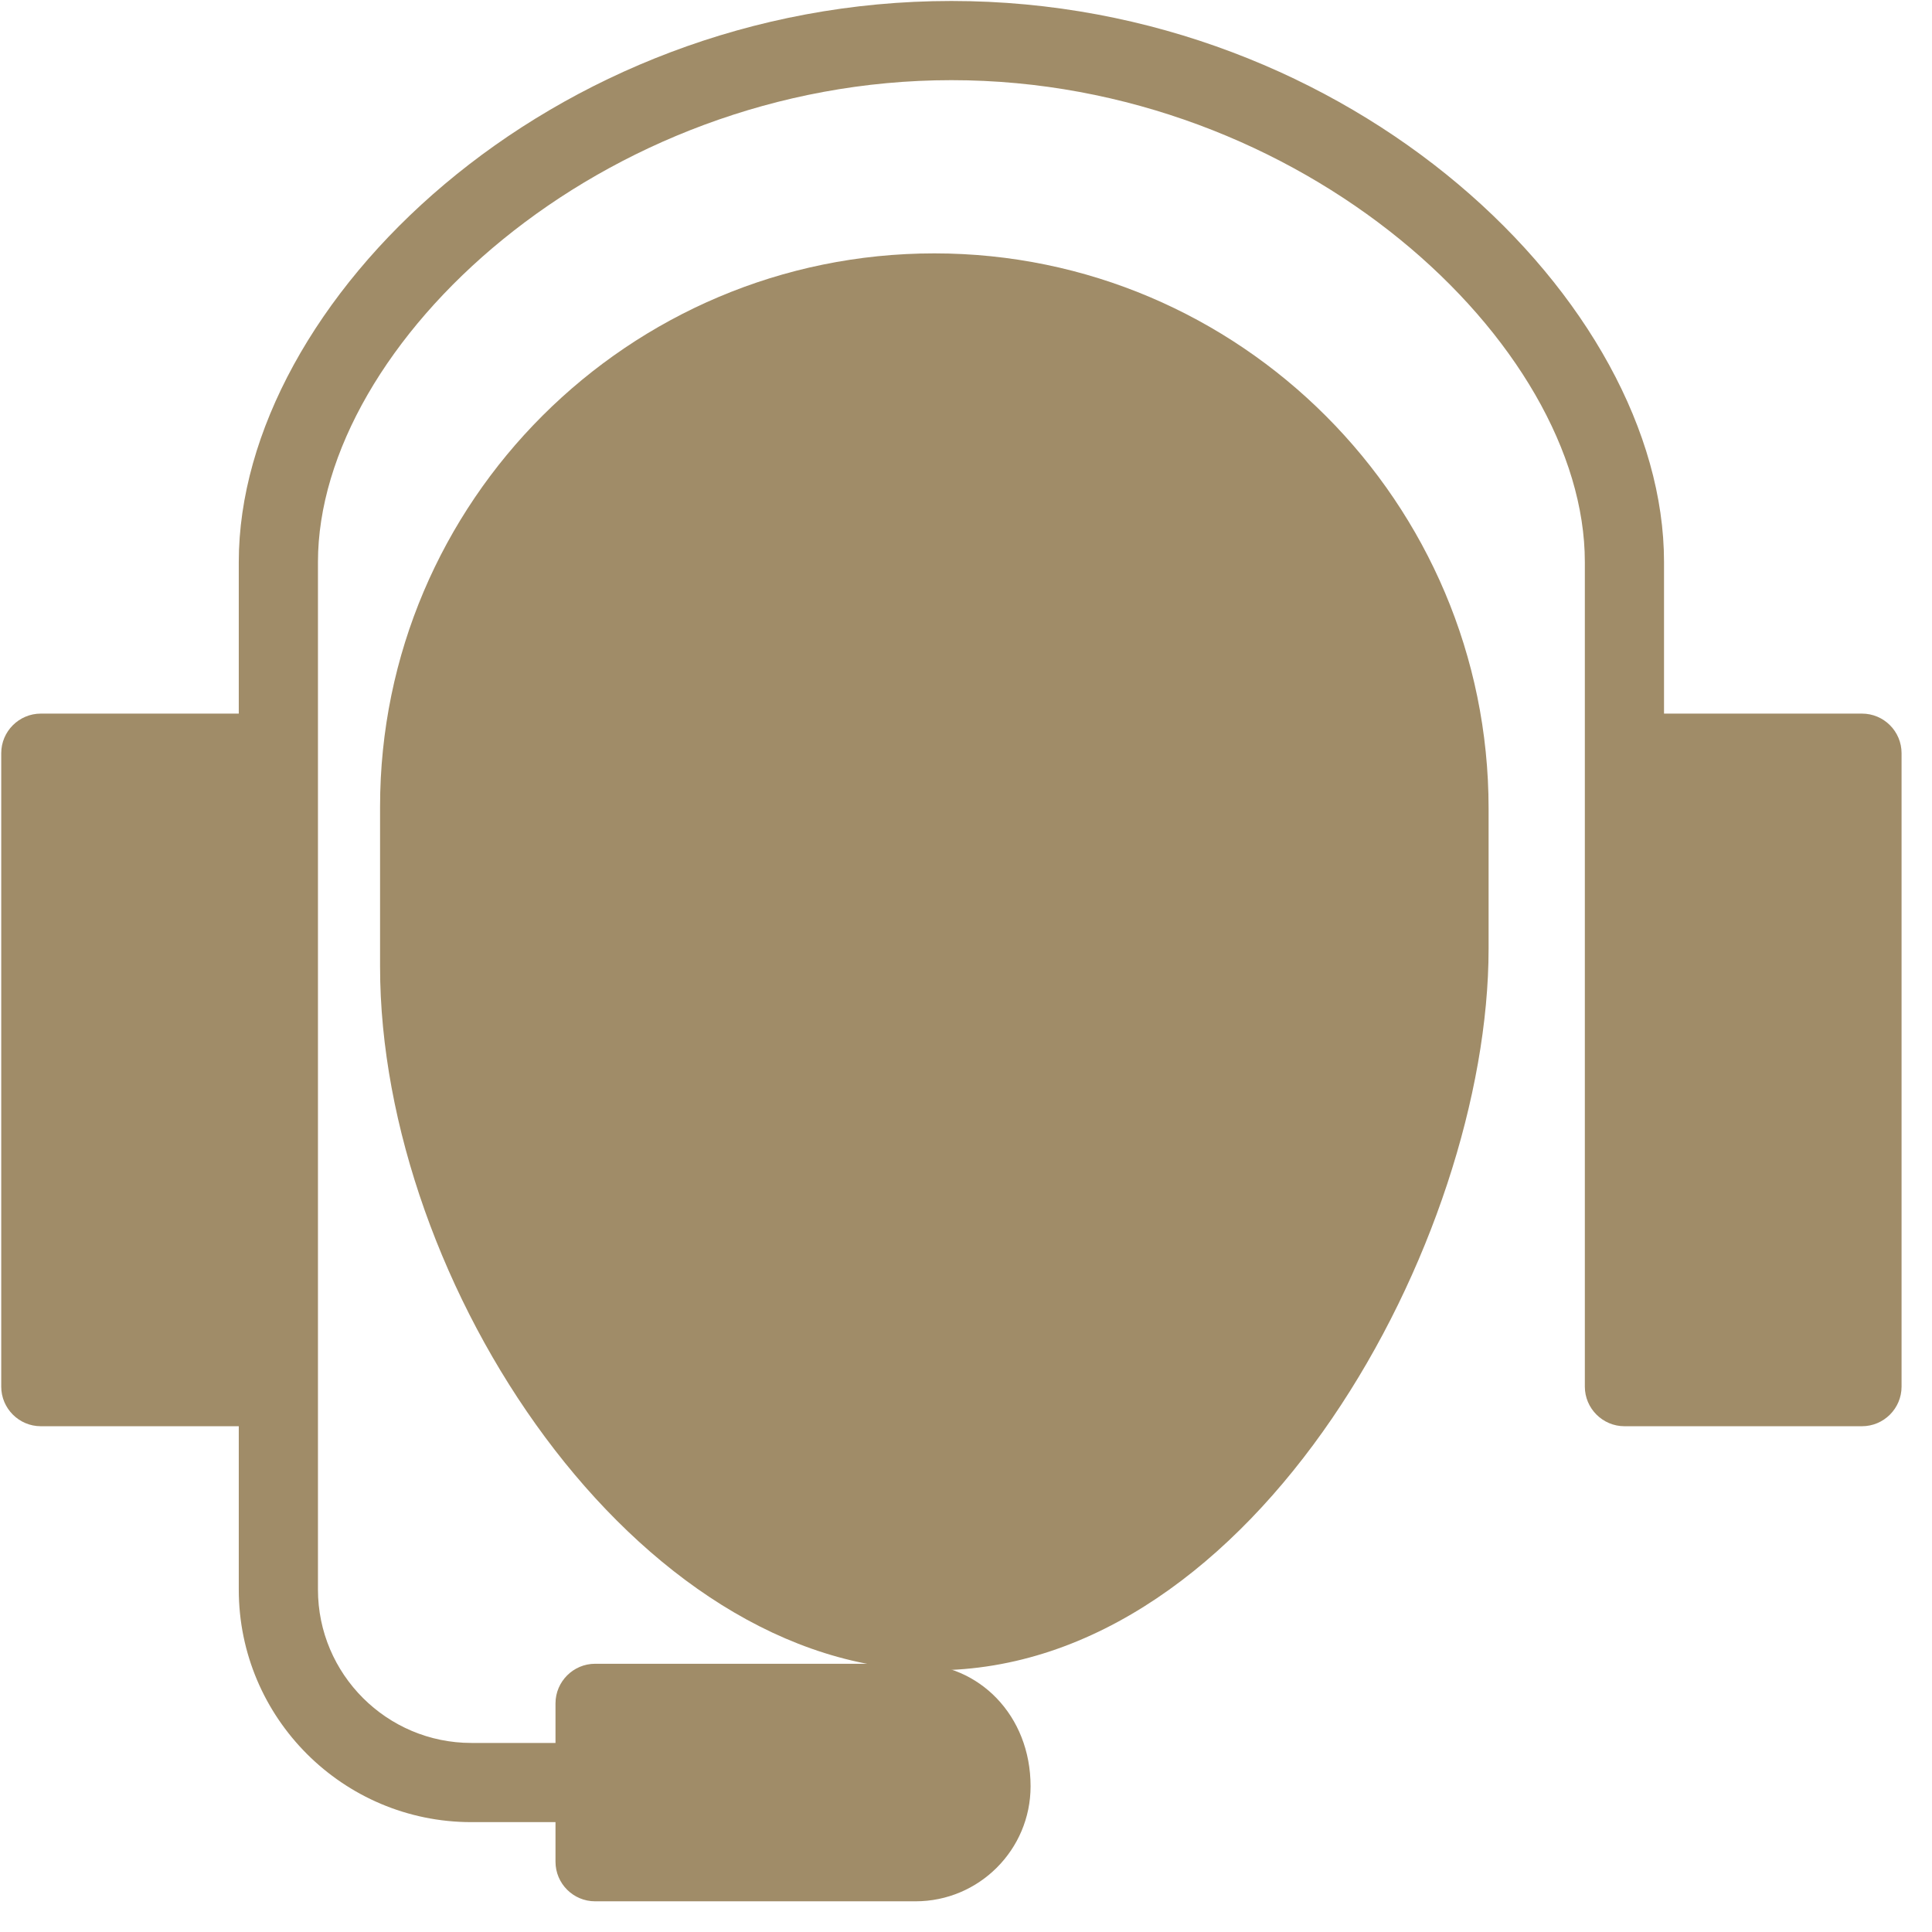 <svg width="61" height="61" viewBox="0 0 61 61" fill="none" xmlns="http://www.w3.org/2000/svg">
<g clip-path="url(#clip0_81_256)">
<path d="M1.289 22.531H7.539V17.744C7.539 9.551 17.372 0.031 30.039 0.031C42.707 0.031 52.539 9.551 52.539 17.744V22.531H58.789C59.479 22.531 60.039 23.091 60.039 23.781V43.781C60.039 44.469 59.479 45.031 58.789 45.031H51.289C50.602 45.031 50.039 44.469 50.039 43.781V17.744C50.039 10.854 41.122 2.531 30.039 2.531C18.957 2.531 10.039 10.854 10.039 17.746V50.189C10.039 52.858 12.212 55.031 14.884 55.031H17.539V53.781C17.539 53.094 18.102 52.531 18.789 52.531H28.906C30.909 52.531 32.539 54.16 32.539 56.399C32.539 58.402 30.912 60.031 28.906 60.031H18.789C18.102 60.031 17.539 59.473 17.539 58.781V57.531H14.882C10.832 57.531 7.539 54.241 7.539 50.189V45.031H1.289C0.599 45.031 0.039 44.469 0.039 43.781V23.781C0.039 23.091 0.602 22.531 1.289 22.531L1.289 22.531Z" fill="#A08C68"/>
<path d="M12 30.523V25.47C12 15.835 19.852 8 29.5 8C39.148 8 47 15.863 47 25.525V29.953C47 39.127 39.653 52.737 29.5 52.737C20.075 52.743 12 40.525 12 30.523Z" fill="#A08C68"/>
</g>
<defs>
<clipPath id="clip0_81_256">
<rect width="60" height="60" fill="white" transform="matrix(-1 0 0 1 60.039 0.031)"/>
</clipPath>
</defs>
</svg>
